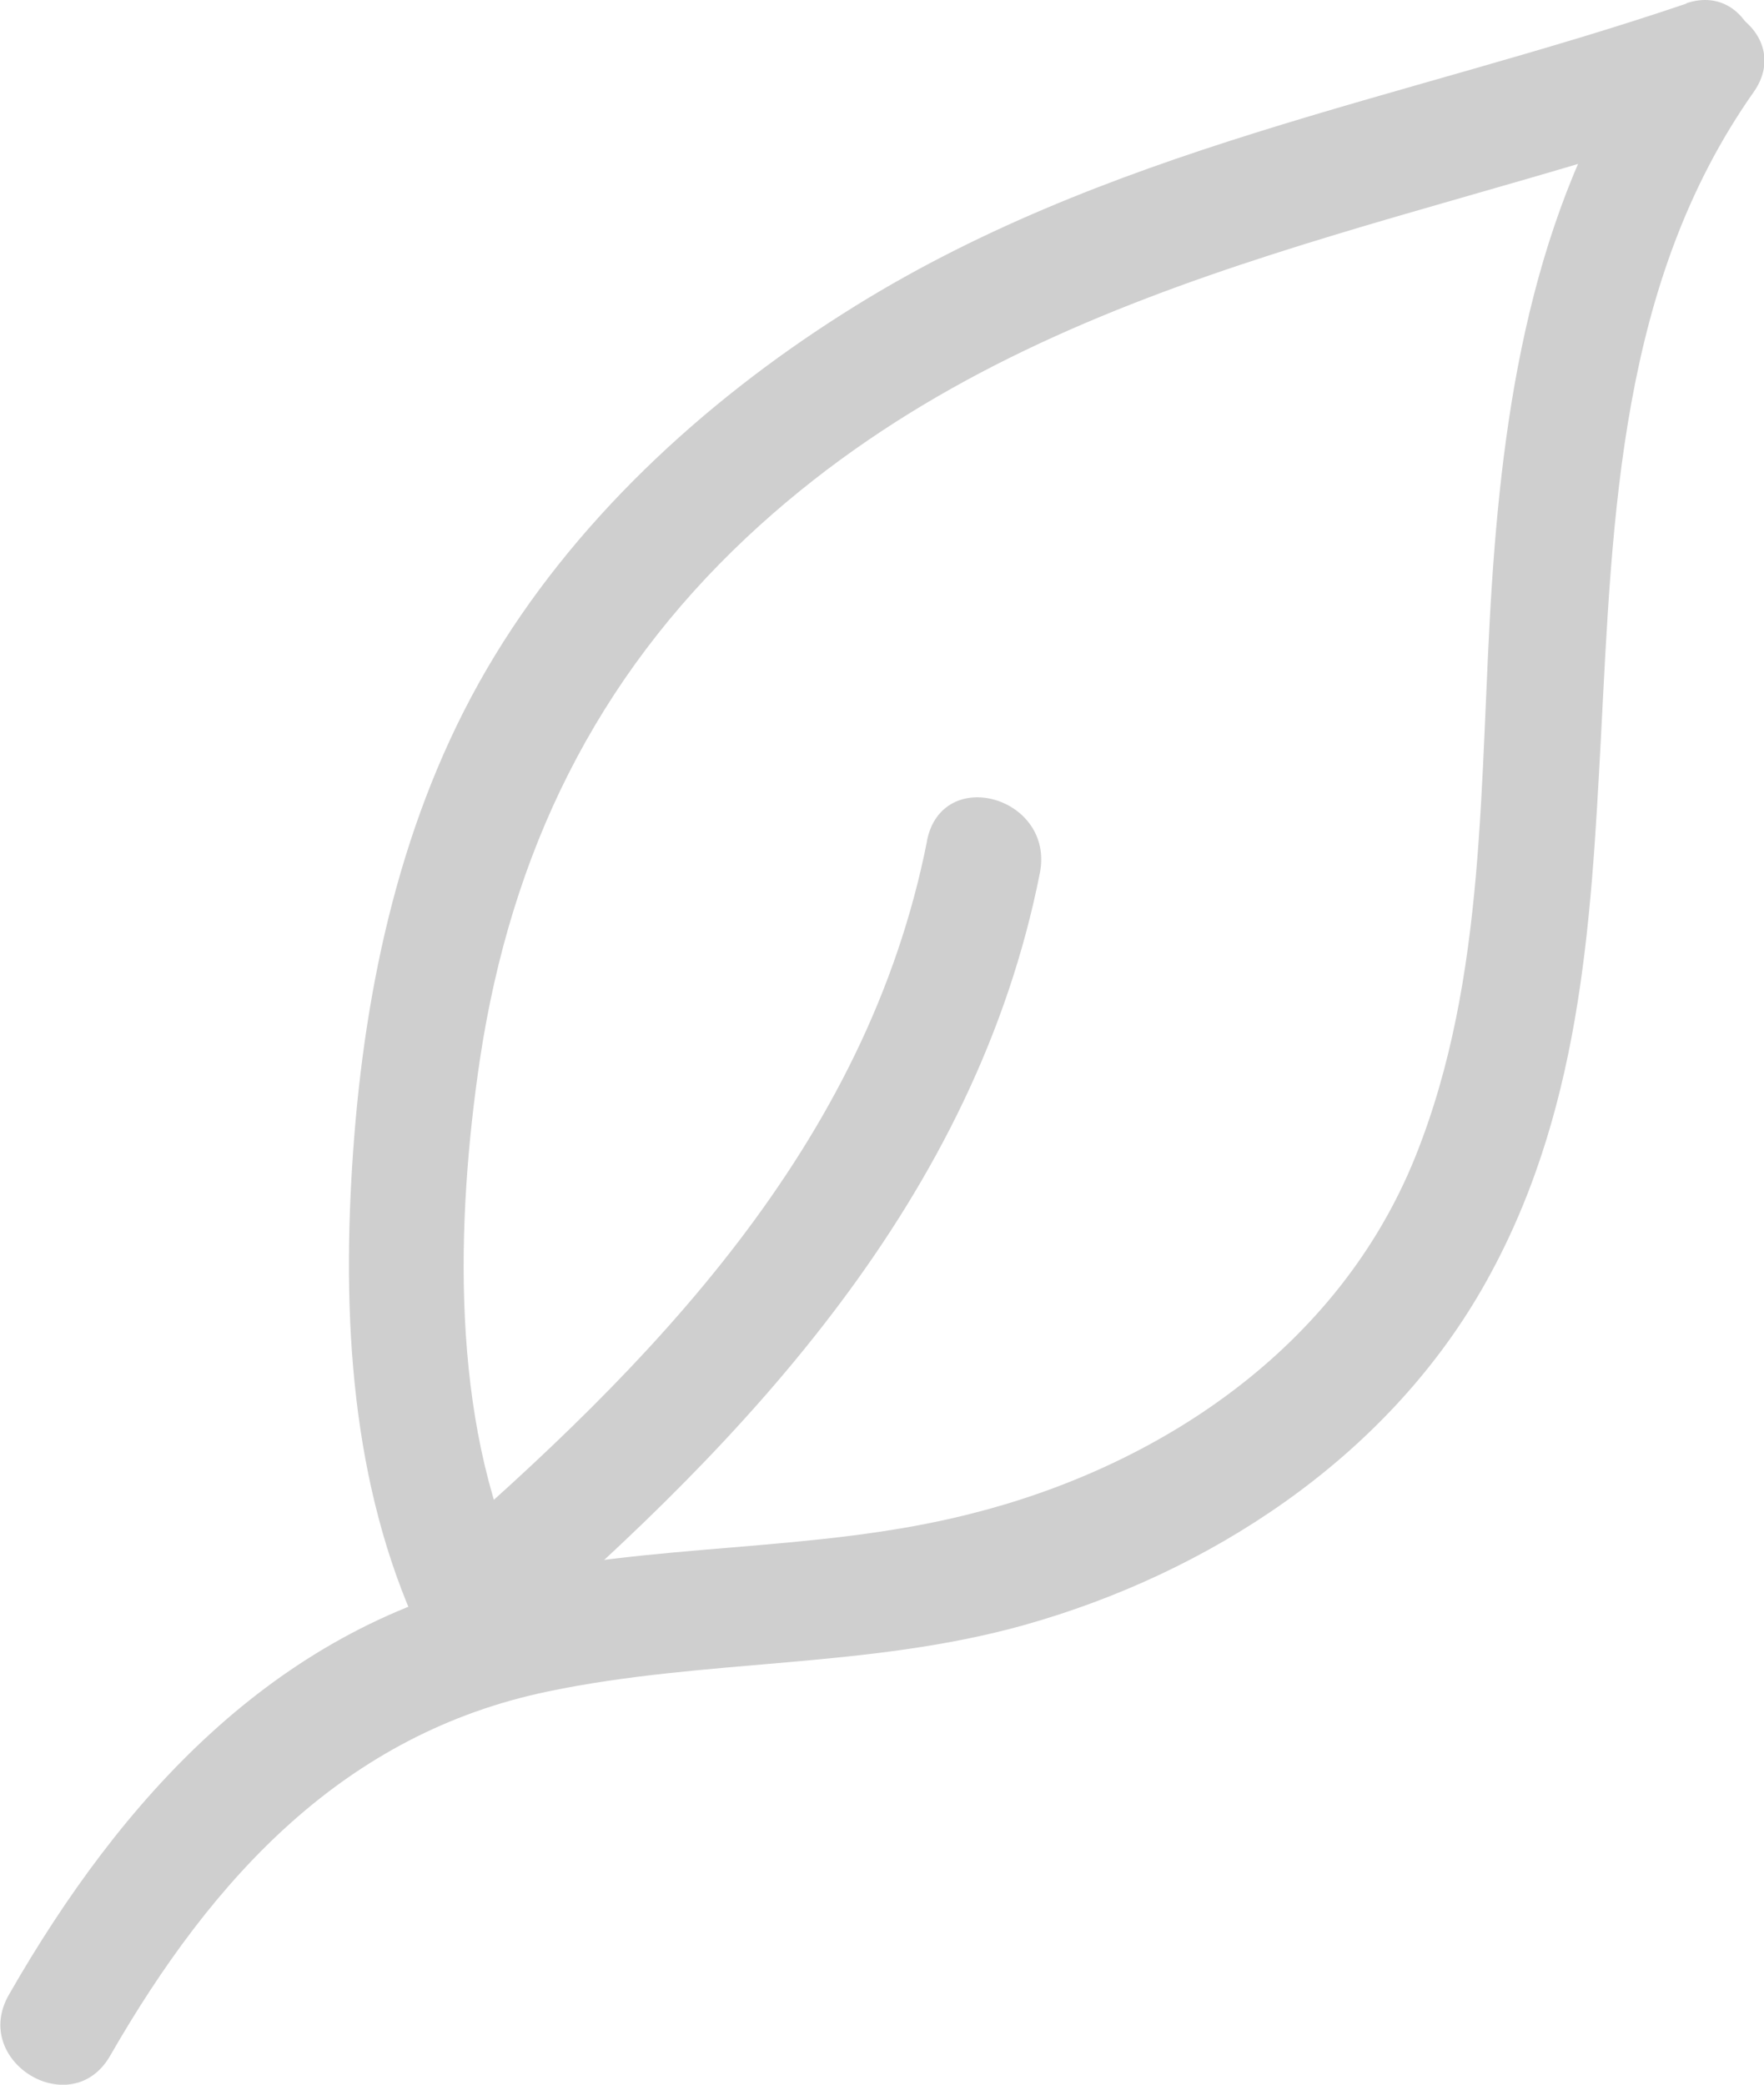<svg width="33" height="39" viewBox="0 0 33 39" fill="none" xmlns="http://www.w3.org/2000/svg">
<g clip-path="url(#clip0_440_120434)">
<path d="M30.899 0.584C28.767 3.608 28.15 7.271 27.91 10.922C27.669 14.574 27.826 18.279 26.478 21.639C25.035 25.226 21.68 27.441 18.136 28.326C15.23 29.061 12.199 28.845 9.283 29.537C5.122 30.52 2.279 33.631 0.168 37.315C-0.554 38.568 1.338 39.713 2.06 38.46C3.983 35.111 6.45 32.432 10.255 31.643C13.202 31.027 16.234 31.222 19.161 30.401C22.589 29.439 25.892 27.311 27.732 24.102C29.572 20.894 29.76 17.329 29.948 13.828C30.168 9.604 30.303 5.283 32.802 1.729C33.638 0.551 31.725 -0.583 30.91 0.584H30.899Z" fill="#CFCFCF" fill-opacity="0.998"/>
<path d="M31.558 0.064C26.216 1.879 20.645 2.765 15.774 5.866C13.15 7.529 10.704 9.776 9.105 12.52C7.505 15.264 6.826 18.43 6.606 21.541C6.387 24.653 6.575 27.785 7.84 30.519C8.446 31.837 10.338 30.681 9.732 29.374C8.425 26.543 8.53 22.827 8.979 19.813C9.565 15.934 11.153 12.693 13.976 10.046C19.077 5.271 25.84 4.386 32.122 2.246C33.46 1.793 32.885 -0.4 31.537 0.064H31.558Z" fill="#CFCFCF" fill-opacity="0.998"/>
<path d="M17.341 15.741C16.213 21.434 12.178 25.539 8.017 29.137C6.93 30.077 8.488 31.675 9.564 30.736C14.007 26.901 18.251 22.395 19.453 16.335C19.735 14.909 17.624 14.304 17.341 15.73V15.741Z" fill="#CFCFCF" fill-opacity="0.998"/>
</g>
<defs>
<clipPath id="clip0_440_120434">
<rect width="33" height="39" fill="white"/>
</clipPath>
</defs>
</svg>
